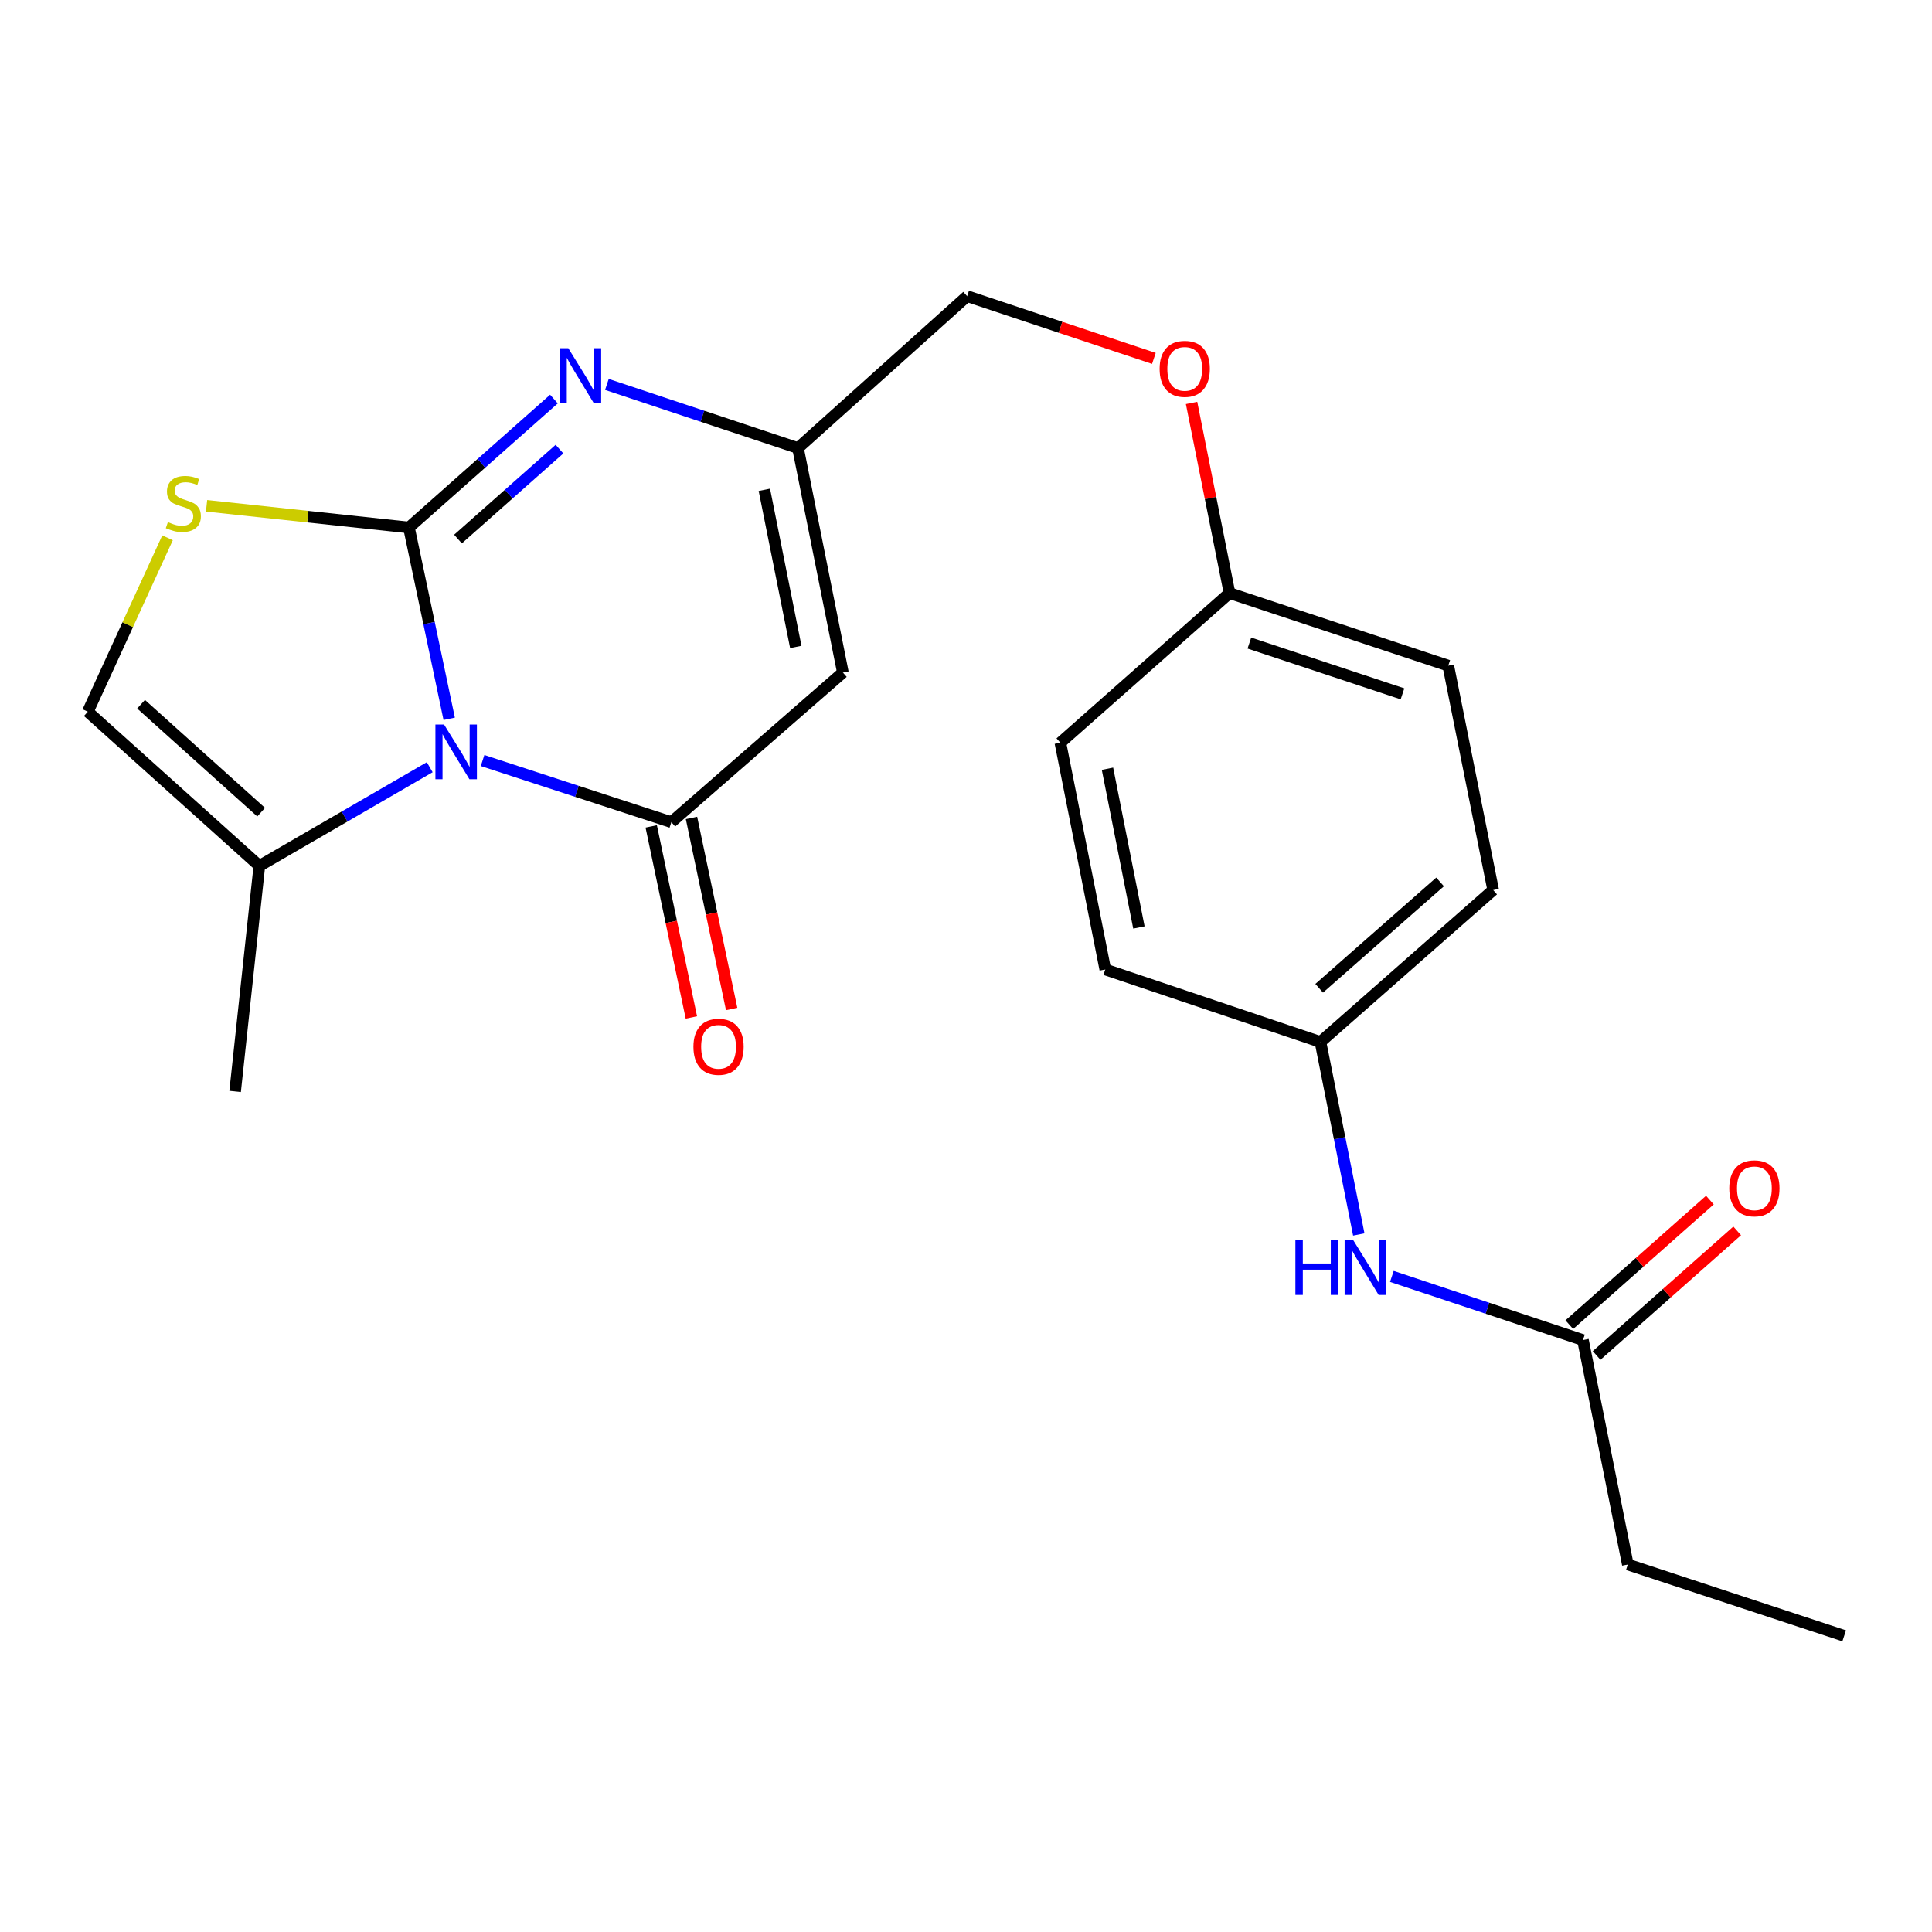 <?xml version='1.0' encoding='iso-8859-1'?>
<svg version='1.1' baseProfile='full'
              xmlns='http://www.w3.org/2000/svg'
                      xmlns:rdkit='http://www.rdkit.org/xml'
                      xmlns:xlink='http://www.w3.org/1999/xlink'
                  xml:space='preserve'
width='1000px' height='1000px' viewBox='0 0 1000 1000'>
<!-- END OF HEADER -->
<rect style='opacity:1.0;fill:#FFFFFF;stroke:none' width='1000' height='1000' x='0' y='0'> </rect>
<path class='bond-0' d='M 211.669,273.035 L 222.087,322.547' style='fill:none;fill-rule:evenodd;stroke:#000000;stroke-width:6px;stroke-linecap:butt;stroke-linejoin:miter;stroke-opacity:1' />
<path class='bond-0' d='M 222.087,322.547 L 232.505,372.059' style='fill:none;fill-rule:evenodd;stroke:#0000FF;stroke-width:6px;stroke-linecap:butt;stroke-linejoin:miter;stroke-opacity:1' />
<path class='bond-2' d='M 211.669,273.035 L 249.193,239.794' style='fill:none;fill-rule:evenodd;stroke:#000000;stroke-width:6px;stroke-linecap:butt;stroke-linejoin:miter;stroke-opacity:1' />
<path class='bond-2' d='M 249.193,239.794 L 286.718,206.553' style='fill:none;fill-rule:evenodd;stroke:#0000FF;stroke-width:6px;stroke-linecap:butt;stroke-linejoin:miter;stroke-opacity:1' />
<path class='bond-2' d='M 237.053,279.009 L 263.32,255.741' style='fill:none;fill-rule:evenodd;stroke:#000000;stroke-width:6px;stroke-linecap:butt;stroke-linejoin:miter;stroke-opacity:1' />
<path class='bond-2' d='M 263.32,255.741 L 289.587,232.472' style='fill:none;fill-rule:evenodd;stroke:#0000FF;stroke-width:6px;stroke-linecap:butt;stroke-linejoin:miter;stroke-opacity:1' />
<path class='bond-4' d='M 211.669,273.035 L 159.294,267.418' style='fill:none;fill-rule:evenodd;stroke:#000000;stroke-width:6px;stroke-linecap:butt;stroke-linejoin:miter;stroke-opacity:1' />
<path class='bond-4' d='M 159.294,267.418 L 106.918,261.802' style='fill:none;fill-rule:evenodd;stroke:#CCCC00;stroke-width:6px;stroke-linecap:butt;stroke-linejoin:miter;stroke-opacity:1' />
<path class='bond-1' d='M 249.778,393.65 L 298.634,409.603' style='fill:none;fill-rule:evenodd;stroke:#0000FF;stroke-width:6px;stroke-linecap:butt;stroke-linejoin:miter;stroke-opacity:1' />
<path class='bond-1' d='M 298.634,409.603 L 347.491,425.556' style='fill:none;fill-rule:evenodd;stroke:#000000;stroke-width:6px;stroke-linecap:butt;stroke-linejoin:miter;stroke-opacity:1' />
<path class='bond-6' d='M 222.426,397.113 L 178.334,422.655' style='fill:none;fill-rule:evenodd;stroke:#0000FF;stroke-width:6px;stroke-linecap:butt;stroke-linejoin:miter;stroke-opacity:1' />
<path class='bond-6' d='M 178.334,422.655 L 134.243,448.197' style='fill:none;fill-rule:evenodd;stroke:#000000;stroke-width:6px;stroke-linecap:butt;stroke-linejoin:miter;stroke-opacity:1' />
<path class='bond-8' d='M 337.067,427.748 L 347.463,477.192' style='fill:none;fill-rule:evenodd;stroke:#000000;stroke-width:6px;stroke-linecap:butt;stroke-linejoin:miter;stroke-opacity:1' />
<path class='bond-8' d='M 347.463,477.192 L 357.86,526.635' style='fill:none;fill-rule:evenodd;stroke:#FF0000;stroke-width:6px;stroke-linecap:butt;stroke-linejoin:miter;stroke-opacity:1' />
<path class='bond-8' d='M 357.914,423.364 L 368.311,472.808' style='fill:none;fill-rule:evenodd;stroke:#000000;stroke-width:6px;stroke-linecap:butt;stroke-linejoin:miter;stroke-opacity:1' />
<path class='bond-8' d='M 368.311,472.808 L 378.707,522.251' style='fill:none;fill-rule:evenodd;stroke:#FF0000;stroke-width:6px;stroke-linecap:butt;stroke-linejoin:miter;stroke-opacity:1' />
<path class='bond-24' d='M 347.491,425.556 L 436.279,348.106' style='fill:none;fill-rule:evenodd;stroke:#000000;stroke-width:6px;stroke-linecap:butt;stroke-linejoin:miter;stroke-opacity:1' />
<path class='bond-5' d='M 314.129,198.979 L 363.582,215.449' style='fill:none;fill-rule:evenodd;stroke:#0000FF;stroke-width:6px;stroke-linecap:butt;stroke-linejoin:miter;stroke-opacity:1' />
<path class='bond-5' d='M 363.582,215.449 L 413.034,231.919' style='fill:none;fill-rule:evenodd;stroke:#000000;stroke-width:6px;stroke-linecap:butt;stroke-linejoin:miter;stroke-opacity:1' />
<path class='bond-3' d='M 436.279,348.106 L 413.034,231.919' style='fill:none;fill-rule:evenodd;stroke:#000000;stroke-width:6px;stroke-linecap:butt;stroke-linejoin:miter;stroke-opacity:1' />
<path class='bond-3' d='M 411.903,334.857 L 395.632,253.526' style='fill:none;fill-rule:evenodd;stroke:#000000;stroke-width:6px;stroke-linecap:butt;stroke-linejoin:miter;stroke-opacity:1' />
<path class='bond-7' d='M 86.72,278.36 L 66.088,323.364' style='fill:none;fill-rule:evenodd;stroke:#CCCC00;stroke-width:6px;stroke-linecap:butt;stroke-linejoin:miter;stroke-opacity:1' />
<path class='bond-7' d='M 66.088,323.364 L 45.455,368.368' style='fill:none;fill-rule:evenodd;stroke:#000000;stroke-width:6px;stroke-linecap:butt;stroke-linejoin:miter;stroke-opacity:1' />
<path class='bond-12' d='M 413.034,231.919 L 500.592,153.298' style='fill:none;fill-rule:evenodd;stroke:#000000;stroke-width:6px;stroke-linecap:butt;stroke-linejoin:miter;stroke-opacity:1' />
<path class='bond-20' d='M 134.243,448.197 L 121.697,564.928' style='fill:none;fill-rule:evenodd;stroke:#000000;stroke-width:6px;stroke-linecap:butt;stroke-linejoin:miter;stroke-opacity:1' />
<path class='bond-23' d='M 134.243,448.197 L 45.455,368.368' style='fill:none;fill-rule:evenodd;stroke:#000000;stroke-width:6px;stroke-linecap:butt;stroke-linejoin:miter;stroke-opacity:1' />
<path class='bond-23' d='M 135.168,420.381 L 73.016,364.501' style='fill:none;fill-rule:evenodd;stroke:#000000;stroke-width:6px;stroke-linecap:butt;stroke-linejoin:miter;stroke-opacity:1' />
<path class='bond-9' d='M 819.339,693.613 L 769.881,677.137' style='fill:none;fill-rule:evenodd;stroke:#000000;stroke-width:6px;stroke-linecap:butt;stroke-linejoin:miter;stroke-opacity:1' />
<path class='bond-9' d='M 769.881,677.137 L 720.423,660.662' style='fill:none;fill-rule:evenodd;stroke:#0000FF;stroke-width:6px;stroke-linecap:butt;stroke-linejoin:miter;stroke-opacity:1' />
<path class='bond-11' d='M 826.403,701.586 L 862.786,669.347' style='fill:none;fill-rule:evenodd;stroke:#000000;stroke-width:6px;stroke-linecap:butt;stroke-linejoin:miter;stroke-opacity:1' />
<path class='bond-11' d='M 862.786,669.347 L 899.169,637.109' style='fill:none;fill-rule:evenodd;stroke:#FF0000;stroke-width:6px;stroke-linecap:butt;stroke-linejoin:miter;stroke-opacity:1' />
<path class='bond-11' d='M 812.275,685.641 L 848.658,653.403' style='fill:none;fill-rule:evenodd;stroke:#000000;stroke-width:6px;stroke-linecap:butt;stroke-linejoin:miter;stroke-opacity:1' />
<path class='bond-11' d='M 848.658,653.403 L 885.04,621.165' style='fill:none;fill-rule:evenodd;stroke:#FF0000;stroke-width:6px;stroke-linecap:butt;stroke-linejoin:miter;stroke-opacity:1' />
<path class='bond-21' d='M 819.339,693.613 L 842.56,809.788' style='fill:none;fill-rule:evenodd;stroke:#000000;stroke-width:6px;stroke-linecap:butt;stroke-linejoin:miter;stroke-opacity:1' />
<path class='bond-10' d='M 703.304,638.959 L 693.387,589.138' style='fill:none;fill-rule:evenodd;stroke:#0000FF;stroke-width:6px;stroke-linecap:butt;stroke-linejoin:miter;stroke-opacity:1' />
<path class='bond-10' d='M 693.387,589.138 L 683.47,539.317' style='fill:none;fill-rule:evenodd;stroke:#000000;stroke-width:6px;stroke-linecap:butt;stroke-linejoin:miter;stroke-opacity:1' />
<path class='bond-13' d='M 500.592,153.298 L 548.92,169.407' style='fill:none;fill-rule:evenodd;stroke:#000000;stroke-width:6px;stroke-linecap:butt;stroke-linejoin:miter;stroke-opacity:1' />
<path class='bond-13' d='M 548.92,169.407 L 597.248,185.516' style='fill:none;fill-rule:evenodd;stroke:#FF0000;stroke-width:6px;stroke-linecap:butt;stroke-linejoin:miter;stroke-opacity:1' />
<path class='bond-15' d='M 616.754,208.56 L 626.578,257.775' style='fill:none;fill-rule:evenodd;stroke:#FF0000;stroke-width:6px;stroke-linecap:butt;stroke-linejoin:miter;stroke-opacity:1' />
<path class='bond-15' d='M 626.578,257.775 L 636.402,306.99' style='fill:none;fill-rule:evenodd;stroke:#000000;stroke-width:6px;stroke-linecap:butt;stroke-linejoin:miter;stroke-opacity:1' />
<path class='bond-14' d='M 683.47,539.317 L 772.862,460.683' style='fill:none;fill-rule:evenodd;stroke:#000000;stroke-width:6px;stroke-linecap:butt;stroke-linejoin:miter;stroke-opacity:1' />
<path class='bond-14' d='M 682.809,511.526 L 745.383,456.483' style='fill:none;fill-rule:evenodd;stroke:#000000;stroke-width:6px;stroke-linecap:butt;stroke-linejoin:miter;stroke-opacity:1' />
<path class='bond-25' d='M 683.47,539.317 L 572.089,501.799' style='fill:none;fill-rule:evenodd;stroke:#000000;stroke-width:6px;stroke-linecap:butt;stroke-linejoin:miter;stroke-opacity:1' />
<path class='bond-18' d='M 636.402,306.99 L 548.844,384.429' style='fill:none;fill-rule:evenodd;stroke:#000000;stroke-width:6px;stroke-linecap:butt;stroke-linejoin:miter;stroke-opacity:1' />
<path class='bond-19' d='M 636.402,306.99 L 749.618,344.544' style='fill:none;fill-rule:evenodd;stroke:#000000;stroke-width:6px;stroke-linecap:butt;stroke-linejoin:miter;stroke-opacity:1' />
<path class='bond-19' d='M 646.677,332.844 L 725.928,359.131' style='fill:none;fill-rule:evenodd;stroke:#000000;stroke-width:6px;stroke-linecap:butt;stroke-linejoin:miter;stroke-opacity:1' />
<path class='bond-16' d='M 572.089,501.799 L 548.844,384.429' style='fill:none;fill-rule:evenodd;stroke:#000000;stroke-width:6px;stroke-linecap:butt;stroke-linejoin:miter;stroke-opacity:1' />
<path class='bond-16' d='M 589.5,480.055 L 573.228,397.895' style='fill:none;fill-rule:evenodd;stroke:#000000;stroke-width:6px;stroke-linecap:butt;stroke-linejoin:miter;stroke-opacity:1' />
<path class='bond-17' d='M 772.862,460.683 L 749.618,344.544' style='fill:none;fill-rule:evenodd;stroke:#000000;stroke-width:6px;stroke-linecap:butt;stroke-linejoin:miter;stroke-opacity:1' />
<path class='bond-22' d='M 842.56,809.788 L 954.545,846.702' style='fill:none;fill-rule:evenodd;stroke:#000000;stroke-width:6px;stroke-linecap:butt;stroke-linejoin:miter;stroke-opacity:1' />
<path  class='atom-1' d='M 229.849 375.026
L 239.129 390.026
Q 240.049 391.506, 241.529 394.186
Q 243.009 396.866, 243.089 397.026
L 243.089 375.026
L 246.849 375.026
L 246.849 403.346
L 242.969 403.346
L 233.009 386.946
Q 231.849 385.026, 230.609 382.826
Q 229.409 380.626, 229.049 379.946
L 229.049 403.346
L 225.369 403.346
L 225.369 375.026
L 229.849 375.026
' fill='#0000FF'/>
<path  class='atom-3' d='M 294.162 180.253
L 303.442 195.253
Q 304.362 196.733, 305.842 199.413
Q 307.322 202.093, 307.402 202.253
L 307.402 180.253
L 311.162 180.253
L 311.162 208.573
L 307.282 208.573
L 297.322 192.173
Q 296.162 190.253, 294.922 188.053
Q 293.722 185.853, 293.362 185.173
L 293.362 208.573
L 289.682 208.573
L 289.682 180.253
L 294.162 180.253
' fill='#0000FF'/>
<path  class='atom-5' d='M 86.902 270.233
Q 87.222 270.353, 88.542 270.913
Q 89.862 271.473, 91.302 271.833
Q 92.782 272.153, 94.222 272.153
Q 96.902 272.153, 98.462 270.873
Q 100.022 269.553, 100.022 267.273
Q 100.022 265.713, 99.222 264.753
Q 98.462 263.793, 97.262 263.273
Q 96.062 262.753, 94.062 262.153
Q 91.542 261.393, 90.022 260.673
Q 88.542 259.953, 87.462 258.433
Q 86.422 256.913, 86.422 254.353
Q 86.422 250.793, 88.822 248.593
Q 91.262 246.393, 96.062 246.393
Q 99.342 246.393, 103.062 247.953
L 102.142 251.033
Q 98.742 249.633, 96.182 249.633
Q 93.422 249.633, 91.902 250.793
Q 90.382 251.913, 90.422 253.873
Q 90.422 255.393, 91.182 256.313
Q 91.982 257.233, 93.102 257.753
Q 94.262 258.273, 96.182 258.873
Q 98.742 259.673, 100.262 260.473
Q 101.782 261.273, 102.862 262.913
Q 103.982 264.513, 103.982 267.273
Q 103.982 271.193, 101.342 273.313
Q 98.742 275.393, 94.382 275.393
Q 91.862 275.393, 89.942 274.833
Q 88.062 274.313, 85.822 273.393
L 86.902 270.233
' fill='#CCCC00'/>
<path  class='atom-9' d='M 358.919 541.811
Q 358.919 535.011, 362.279 531.211
Q 365.639 527.411, 371.919 527.411
Q 378.199 527.411, 381.559 531.211
Q 384.919 535.011, 384.919 541.811
Q 384.919 548.691, 381.519 552.611
Q 378.119 556.491, 371.919 556.491
Q 365.679 556.491, 362.279 552.611
Q 358.919 548.731, 358.919 541.811
M 371.919 553.291
Q 376.239 553.291, 378.559 550.411
Q 380.919 547.491, 380.919 541.811
Q 380.919 536.251, 378.559 533.451
Q 376.239 530.611, 371.919 530.611
Q 367.599 530.611, 365.239 533.411
Q 362.919 536.211, 362.919 541.811
Q 362.919 547.531, 365.239 550.411
Q 367.599 553.291, 371.919 553.291
' fill='#FF0000'/>
<path  class='atom-11' d='M 670.495 641.935
L 674.335 641.935
L 674.335 653.975
L 688.815 653.975
L 688.815 641.935
L 692.655 641.935
L 692.655 670.255
L 688.815 670.255
L 688.815 657.175
L 674.335 657.175
L 674.335 670.255
L 670.495 670.255
L 670.495 641.935
' fill='#0000FF'/>
<path  class='atom-11' d='M 700.455 641.935
L 709.735 656.935
Q 710.655 658.415, 712.135 661.095
Q 713.615 663.775, 713.695 663.935
L 713.695 641.935
L 717.455 641.935
L 717.455 670.255
L 713.575 670.255
L 703.615 653.855
Q 702.455 651.935, 701.215 649.735
Q 700.015 647.535, 699.655 646.855
L 699.655 670.255
L 695.975 670.255
L 695.975 641.935
L 700.455 641.935
' fill='#0000FF'/>
<path  class='atom-12' d='M 895.068 615.072
Q 895.068 608.272, 898.428 604.472
Q 901.788 600.672, 908.068 600.672
Q 914.348 600.672, 917.708 604.472
Q 921.068 608.272, 921.068 615.072
Q 921.068 621.952, 917.668 625.872
Q 914.268 629.752, 908.068 629.752
Q 901.828 629.752, 898.428 625.872
Q 895.068 621.992, 895.068 615.072
M 908.068 626.552
Q 912.388 626.552, 914.708 623.672
Q 917.068 620.752, 917.068 615.072
Q 917.068 609.512, 914.708 606.712
Q 912.388 603.872, 908.068 603.872
Q 903.748 603.872, 901.388 606.672
Q 899.068 609.472, 899.068 615.072
Q 899.068 620.792, 901.388 623.672
Q 903.748 626.552, 908.068 626.552
' fill='#FF0000'/>
<path  class='atom-14' d='M 600.216 190.919
Q 600.216 184.119, 603.576 180.319
Q 606.936 176.519, 613.216 176.519
Q 619.496 176.519, 622.856 180.319
Q 626.216 184.119, 626.216 190.919
Q 626.216 197.799, 622.816 201.719
Q 619.416 205.599, 613.216 205.599
Q 606.976 205.599, 603.576 201.719
Q 600.216 197.839, 600.216 190.919
M 613.216 202.399
Q 617.536 202.399, 619.856 199.519
Q 622.216 196.599, 622.216 190.919
Q 622.216 185.359, 619.856 182.559
Q 617.536 179.719, 613.216 179.719
Q 608.896 179.719, 606.536 182.519
Q 604.216 185.319, 604.216 190.919
Q 604.216 196.639, 606.536 199.519
Q 608.896 202.399, 613.216 202.399
' fill='#FF0000'/>
</svg>
